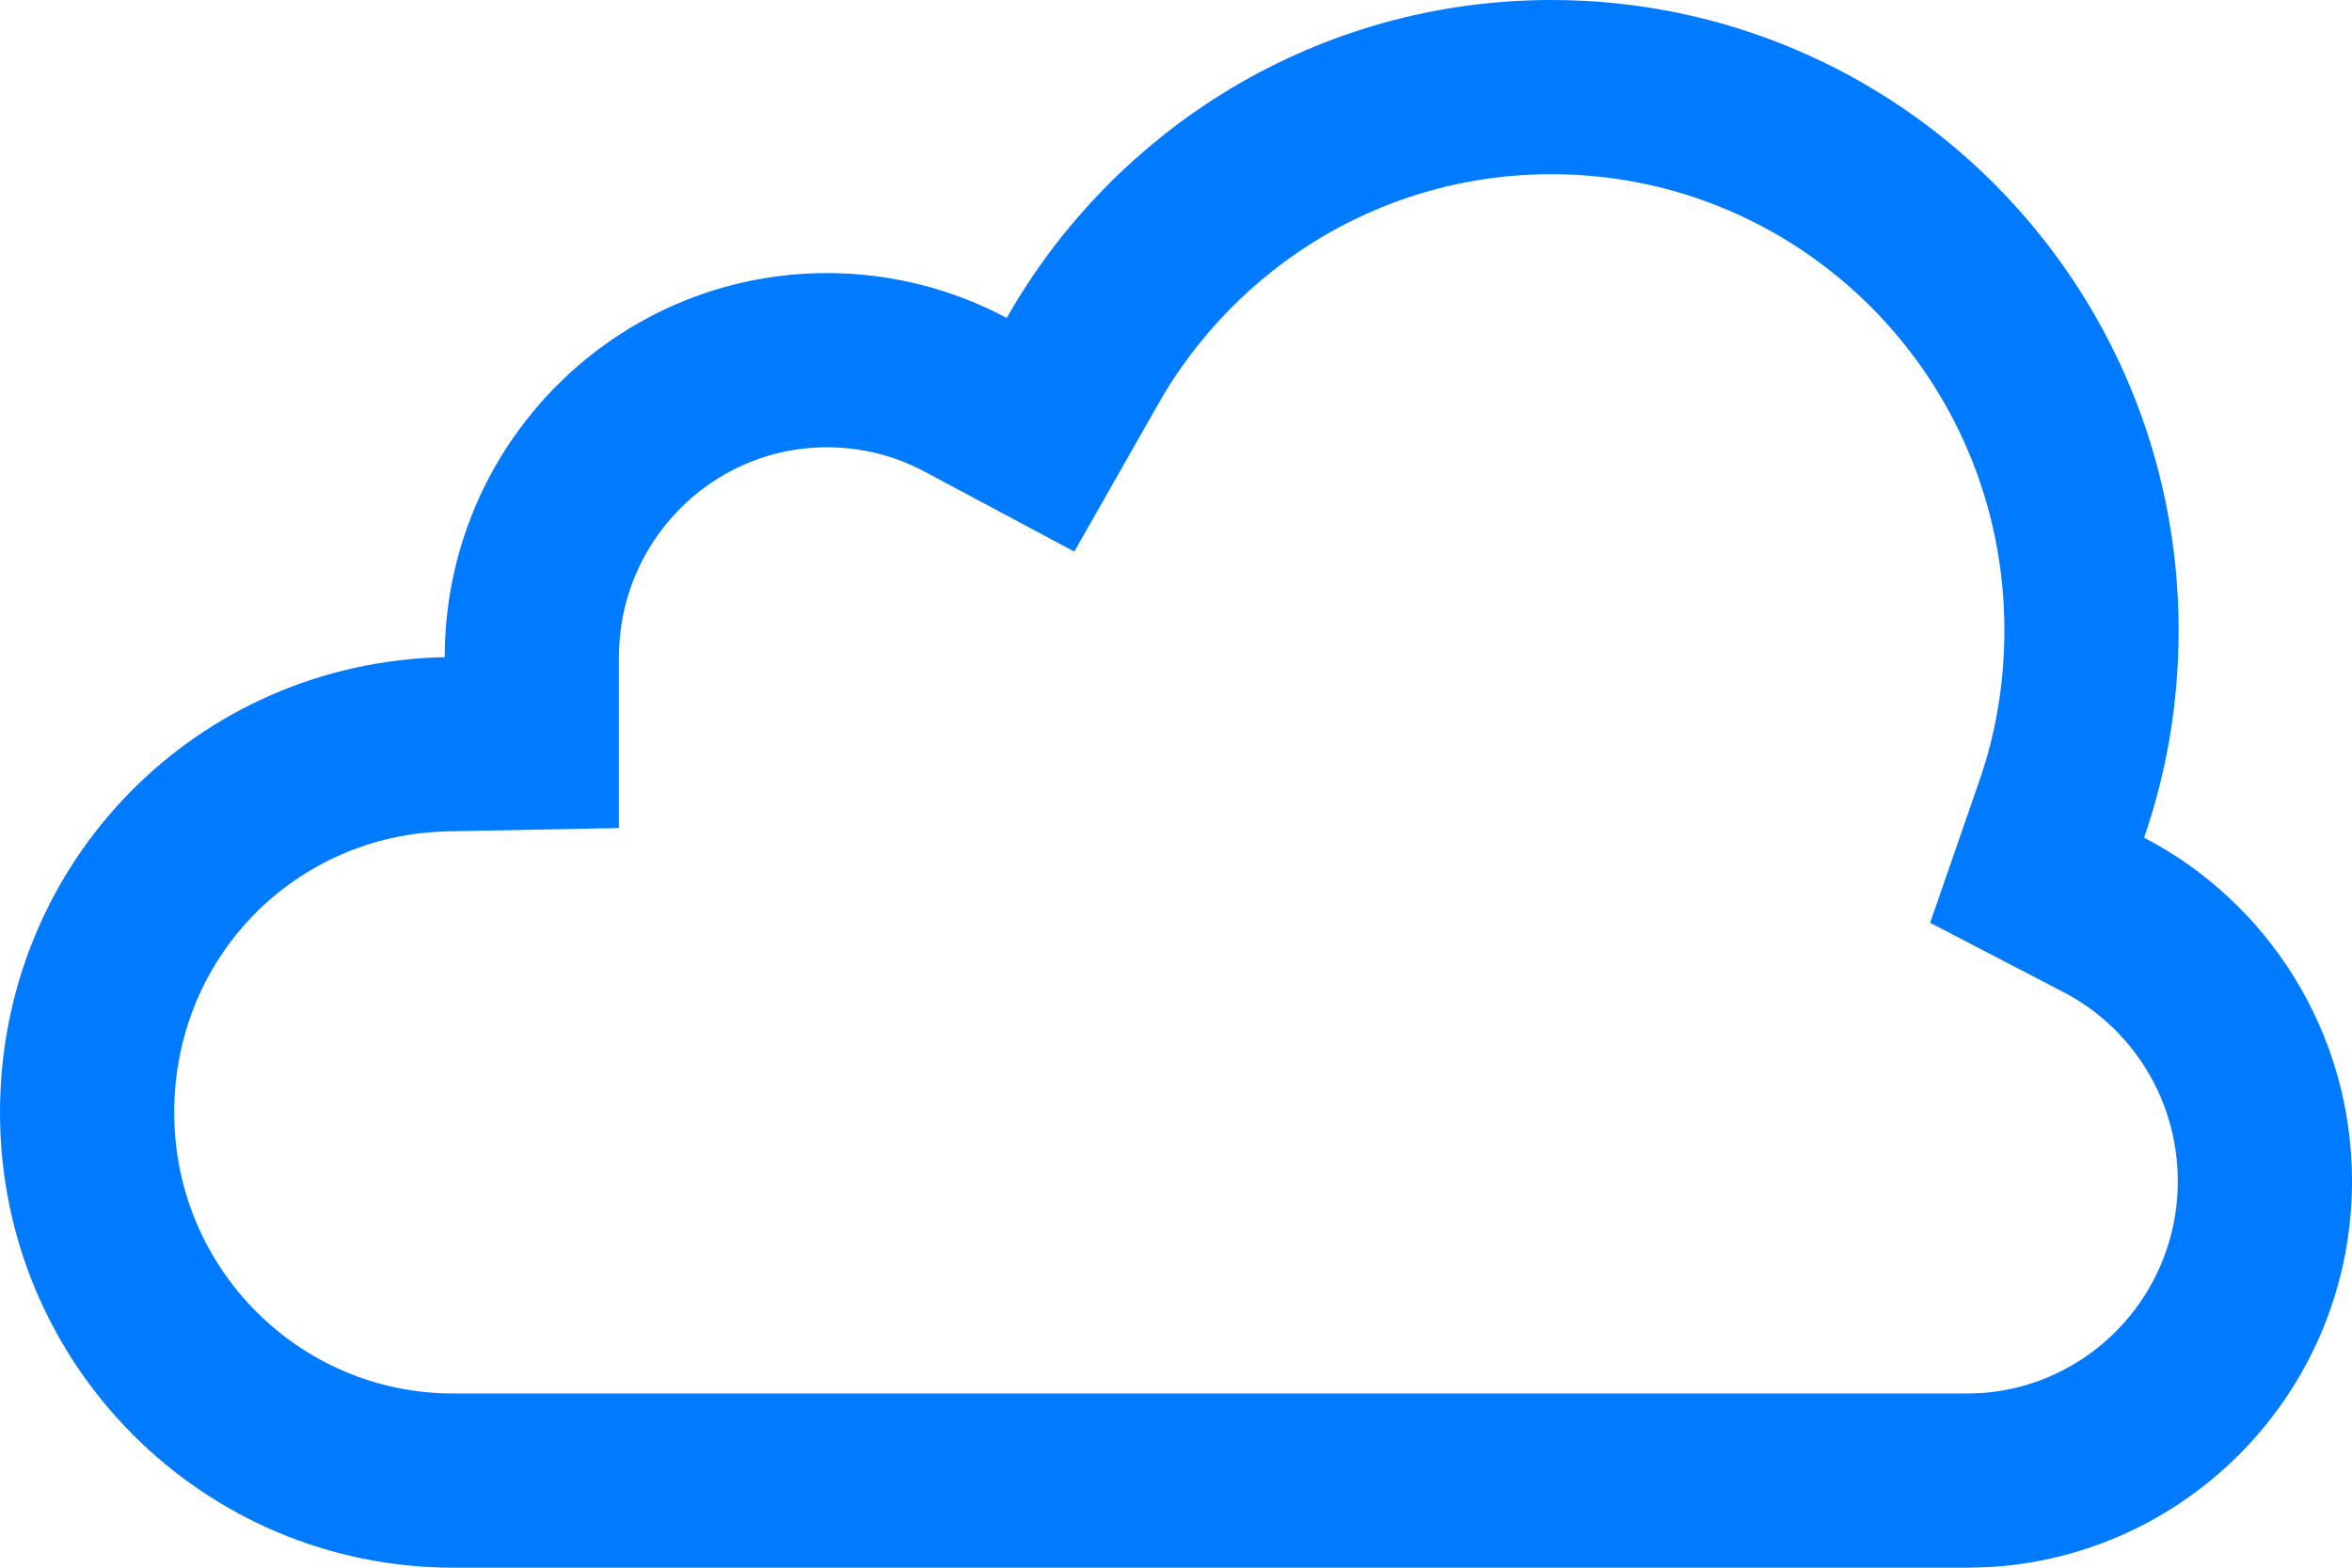 <svg xmlns="http://www.w3.org/2000/svg" width="54" height="36" viewBox="0 0 54 36" fill="none"><path d="M10.25 17.091L12.211 17.053V15.091C12.211 11.321 15.252 8.271 18.989 8.271C20.139 8.271 21.228 8.562 22.171 9.066L23.889 9.984L24.852 8.29C26.993 4.522 31.021 2 35.618 2C42.465 2 48.019 7.576 48.019 14.471C48.019 15.922 47.781 17.296 47.336 18.581L46.77 20.213L48.303 21.01C50.496 22.151 52 24.46 52 27.125C52 30.754 49.206 33.716 45.669 33.982C45.464 33.993 45.311 34 45.156 34H10.41C5.766 34 2 30.227 2 25.551C2 20.869 5.67 17.181 10.25 17.091Z" stroke="#007AFF" stroke-width="4"></path></svg>